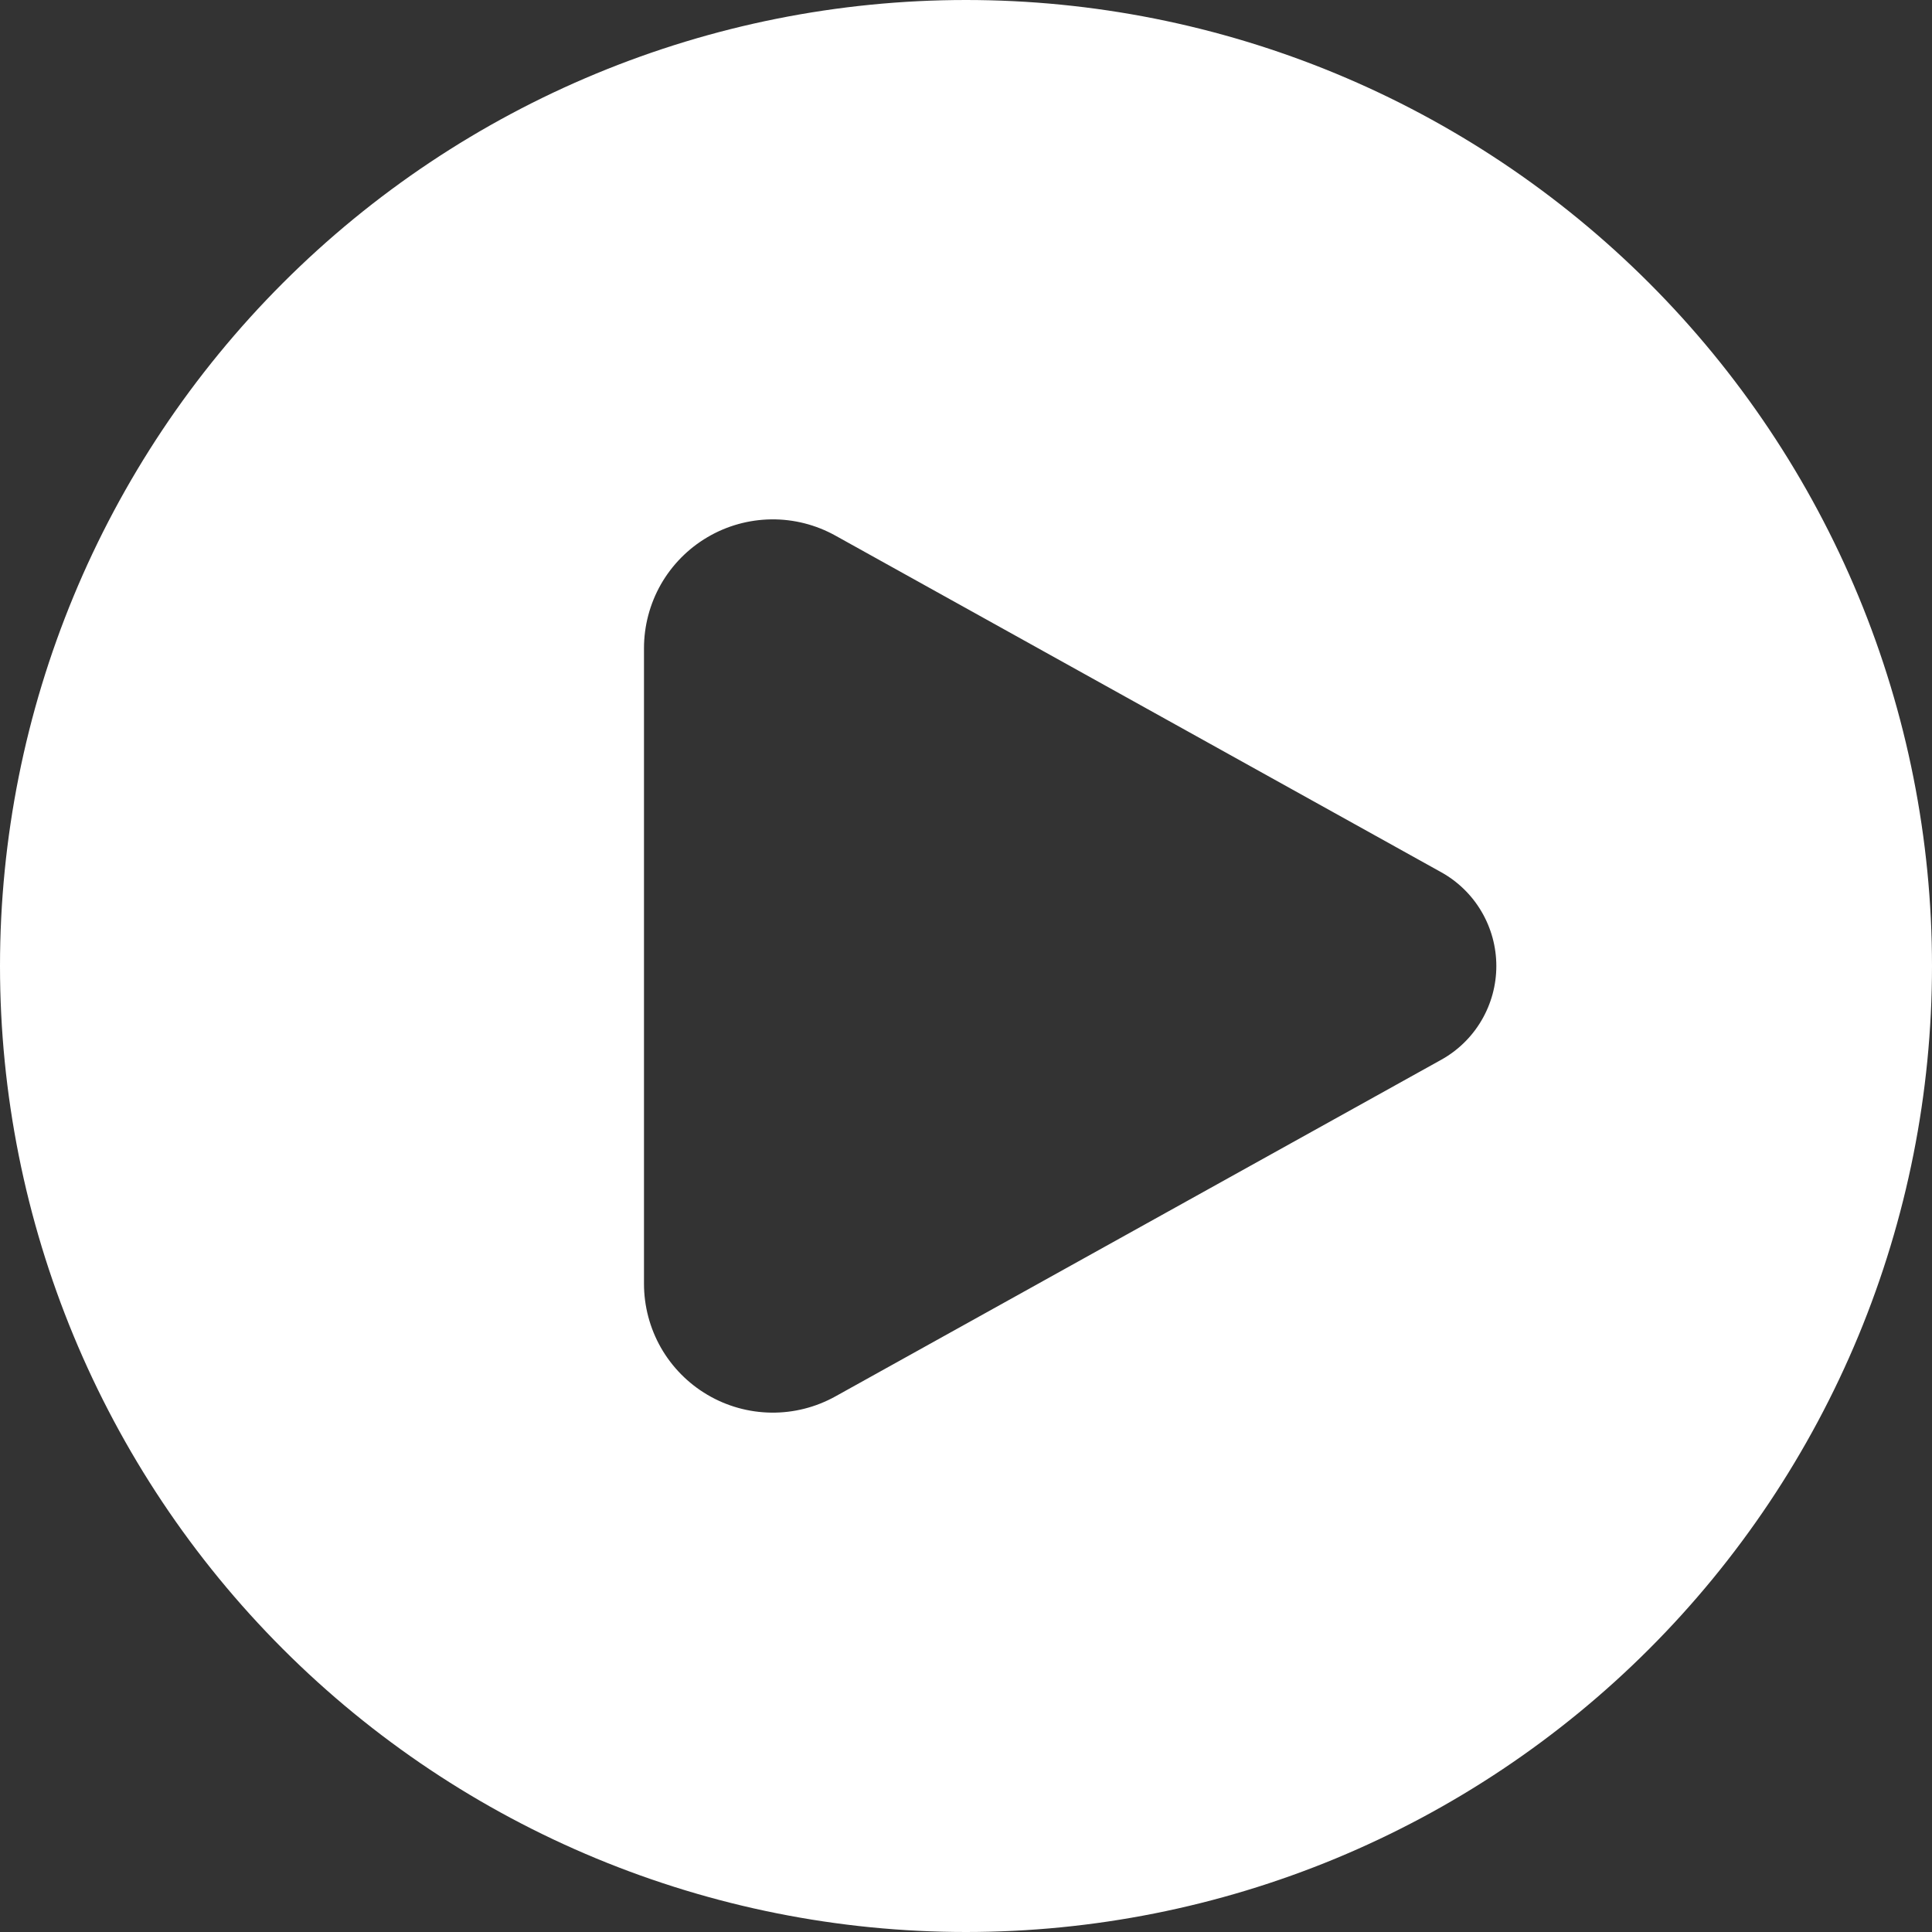 <svg width="40" height="40" viewBox="0 0 40 40" fill="none" xmlns="http://www.w3.org/2000/svg">
<rect x="0" y="0" width="40" height="40" fill="#333333" stroke="none"/>
<path fill-rule="evenodd" clip-rule="evenodd" d="M20 40C22.626 40 25.227 39.483 27.654 38.478C30.08 37.472 32.285 35.999 34.142 34.142C35.999 32.285 37.472 30.08 38.478 27.654C39.483 25.227 40 22.626 40 20C40 17.374 39.483 14.773 38.478 12.346C37.472 9.92 35.999 7.715 34.142 5.858C32.285 4.001 30.08 2.527 27.654 1.522C25.227 0.517 22.626 -3.9137e-08 20 0C14.696 7.90407e-08 9.609 2.107 5.858 5.858C2.107 9.609 0 14.696 0 20C0 25.304 2.107 30.391 5.858 34.142C9.609 37.893 14.696 40 20 40ZM17.296 11.089L29.838 18.058C30.184 18.25 30.473 18.532 30.673 18.873C30.874 19.215 30.98 19.604 30.98 20C30.98 20.396 30.874 20.785 30.673 21.127C30.473 21.468 30.184 21.75 29.838 21.942L17.296 28.911C16.889 29.137 16.431 29.253 15.967 29.247C15.502 29.241 15.047 29.114 14.647 28.878C14.246 28.642 13.915 28.306 13.684 27.903C13.454 27.499 13.333 27.042 13.333 26.578V13.422C13.333 12.958 13.454 12.501 13.684 12.097C13.915 11.694 14.246 11.358 14.647 11.122C15.047 10.886 15.502 10.759 15.967 10.753C16.431 10.747 16.889 10.863 17.296 11.089Z" fill="white"/>
</svg>
